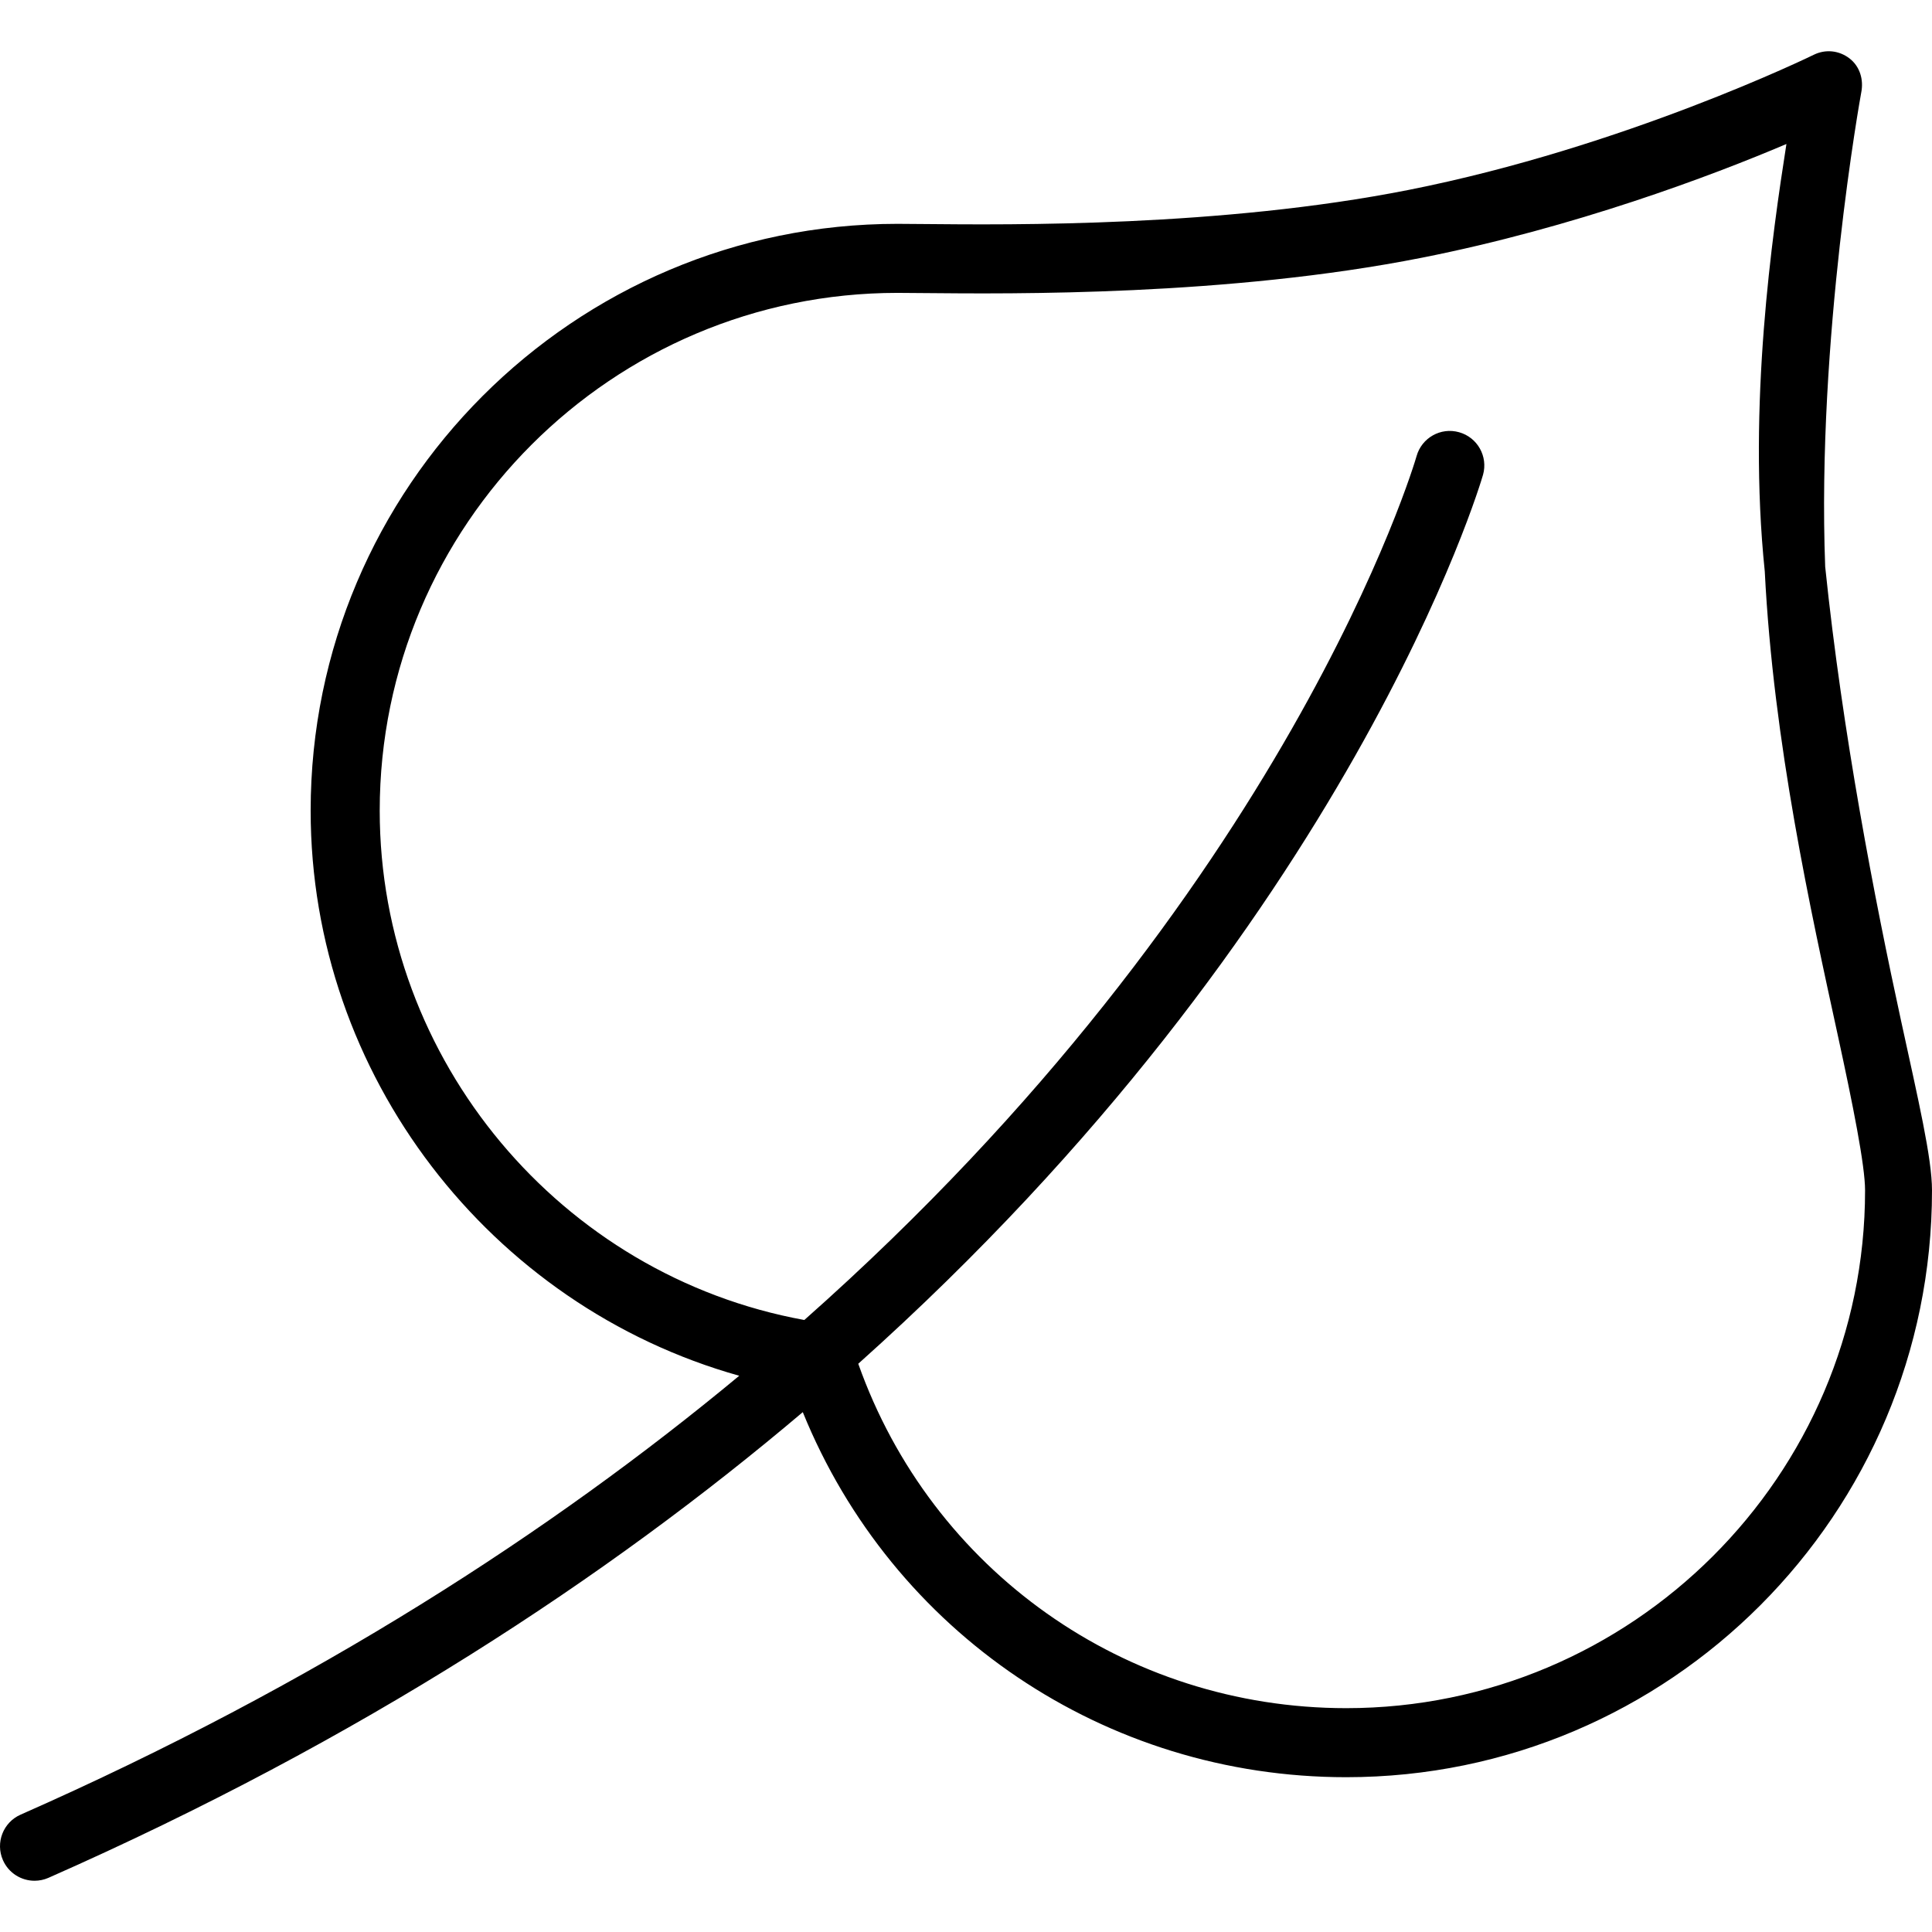 <?xml version="1.0" encoding="iso-8859-1"?>
<!-- Uploaded to: SVG Repo, www.svgrepo.com, Generator: SVG Repo Mixer Tools -->
<svg fill="#000000" height="800px" width="800px" version="1.1" id="Layer_1" xmlns="http://www.w3.org/2000/svg" xmlns:xlink="http://www.w3.org/1999/xlink" 
	 viewBox="0 0 512 512" xml:space="preserve">
<g>
	<g>
		<path d="M503.791,270.466c-6.991-32.133-15.524-76.144-20.098-120.284v0.004c-2.287-60.274,9.418-124.996,9.548-125.639
			c0.692-3.417-0.339-6.932-3.101-9.063c-2.751-2.117-6.34-2.51-9.481-0.965c-0.496,0.246-50.202,24.504-107.439,35.828
			c-49.562,9.8-105.009,9.25-128.74,9.023l-6.651-0.049c-85.752,0-155.504,69.761-155.504,155.513
			c0,70.129,47.596,131.252,113.58,149.757c-49.634,41.19-112.103,81.747-190.45,116.311c-4.624,2.037-6.712,7.442-4.676,12.06
			c1.51,3.422,4.86,5.458,8.375,5.458c1.233,0,2.488-0.25,3.689-0.777c82.691-36.482,148.229-79.644,199.903-123.413
			c23.698,58.355,80.101,96.747,144.02,96.747c85.752,0,155.232-69.761,155.232-155.513
			C512,306.923,508.392,291.629,503.791,270.466z M356.768,452.68c-58.531,0-109.912-36.491-129.32-91.273
			C358.18,244.481,392.557,127.472,393.019,125.82c1.362-4.864-1.479-9.912-6.343-11.274c-4.864-1.376-9.912,1.47-11.274,6.343
			c-0.447,1.594-33.859,115.239-162.25,228.925C148.635,338.076,100.629,281,100.629,214.833
			c0-75.661,61.556-137.217,137.217-137.217l6.49,0.049c24.272,0.228,81.102,0.795,132.5-9.371
			c40.267-7.964,76.794-21.713,96.586-30.132c-3.743,23.928-10.311,69.131-5.738,113.249c0,0.004,0,0.004,0,0.004
			c2.287,45.48,12.241,90.25,19.352,122.946c4.029,18.528,7.228,34.527,7.228,41.102C494.265,391.129,432.429,452.68,356.768,452.68
			z"/>
	</g>
</g>
</svg>